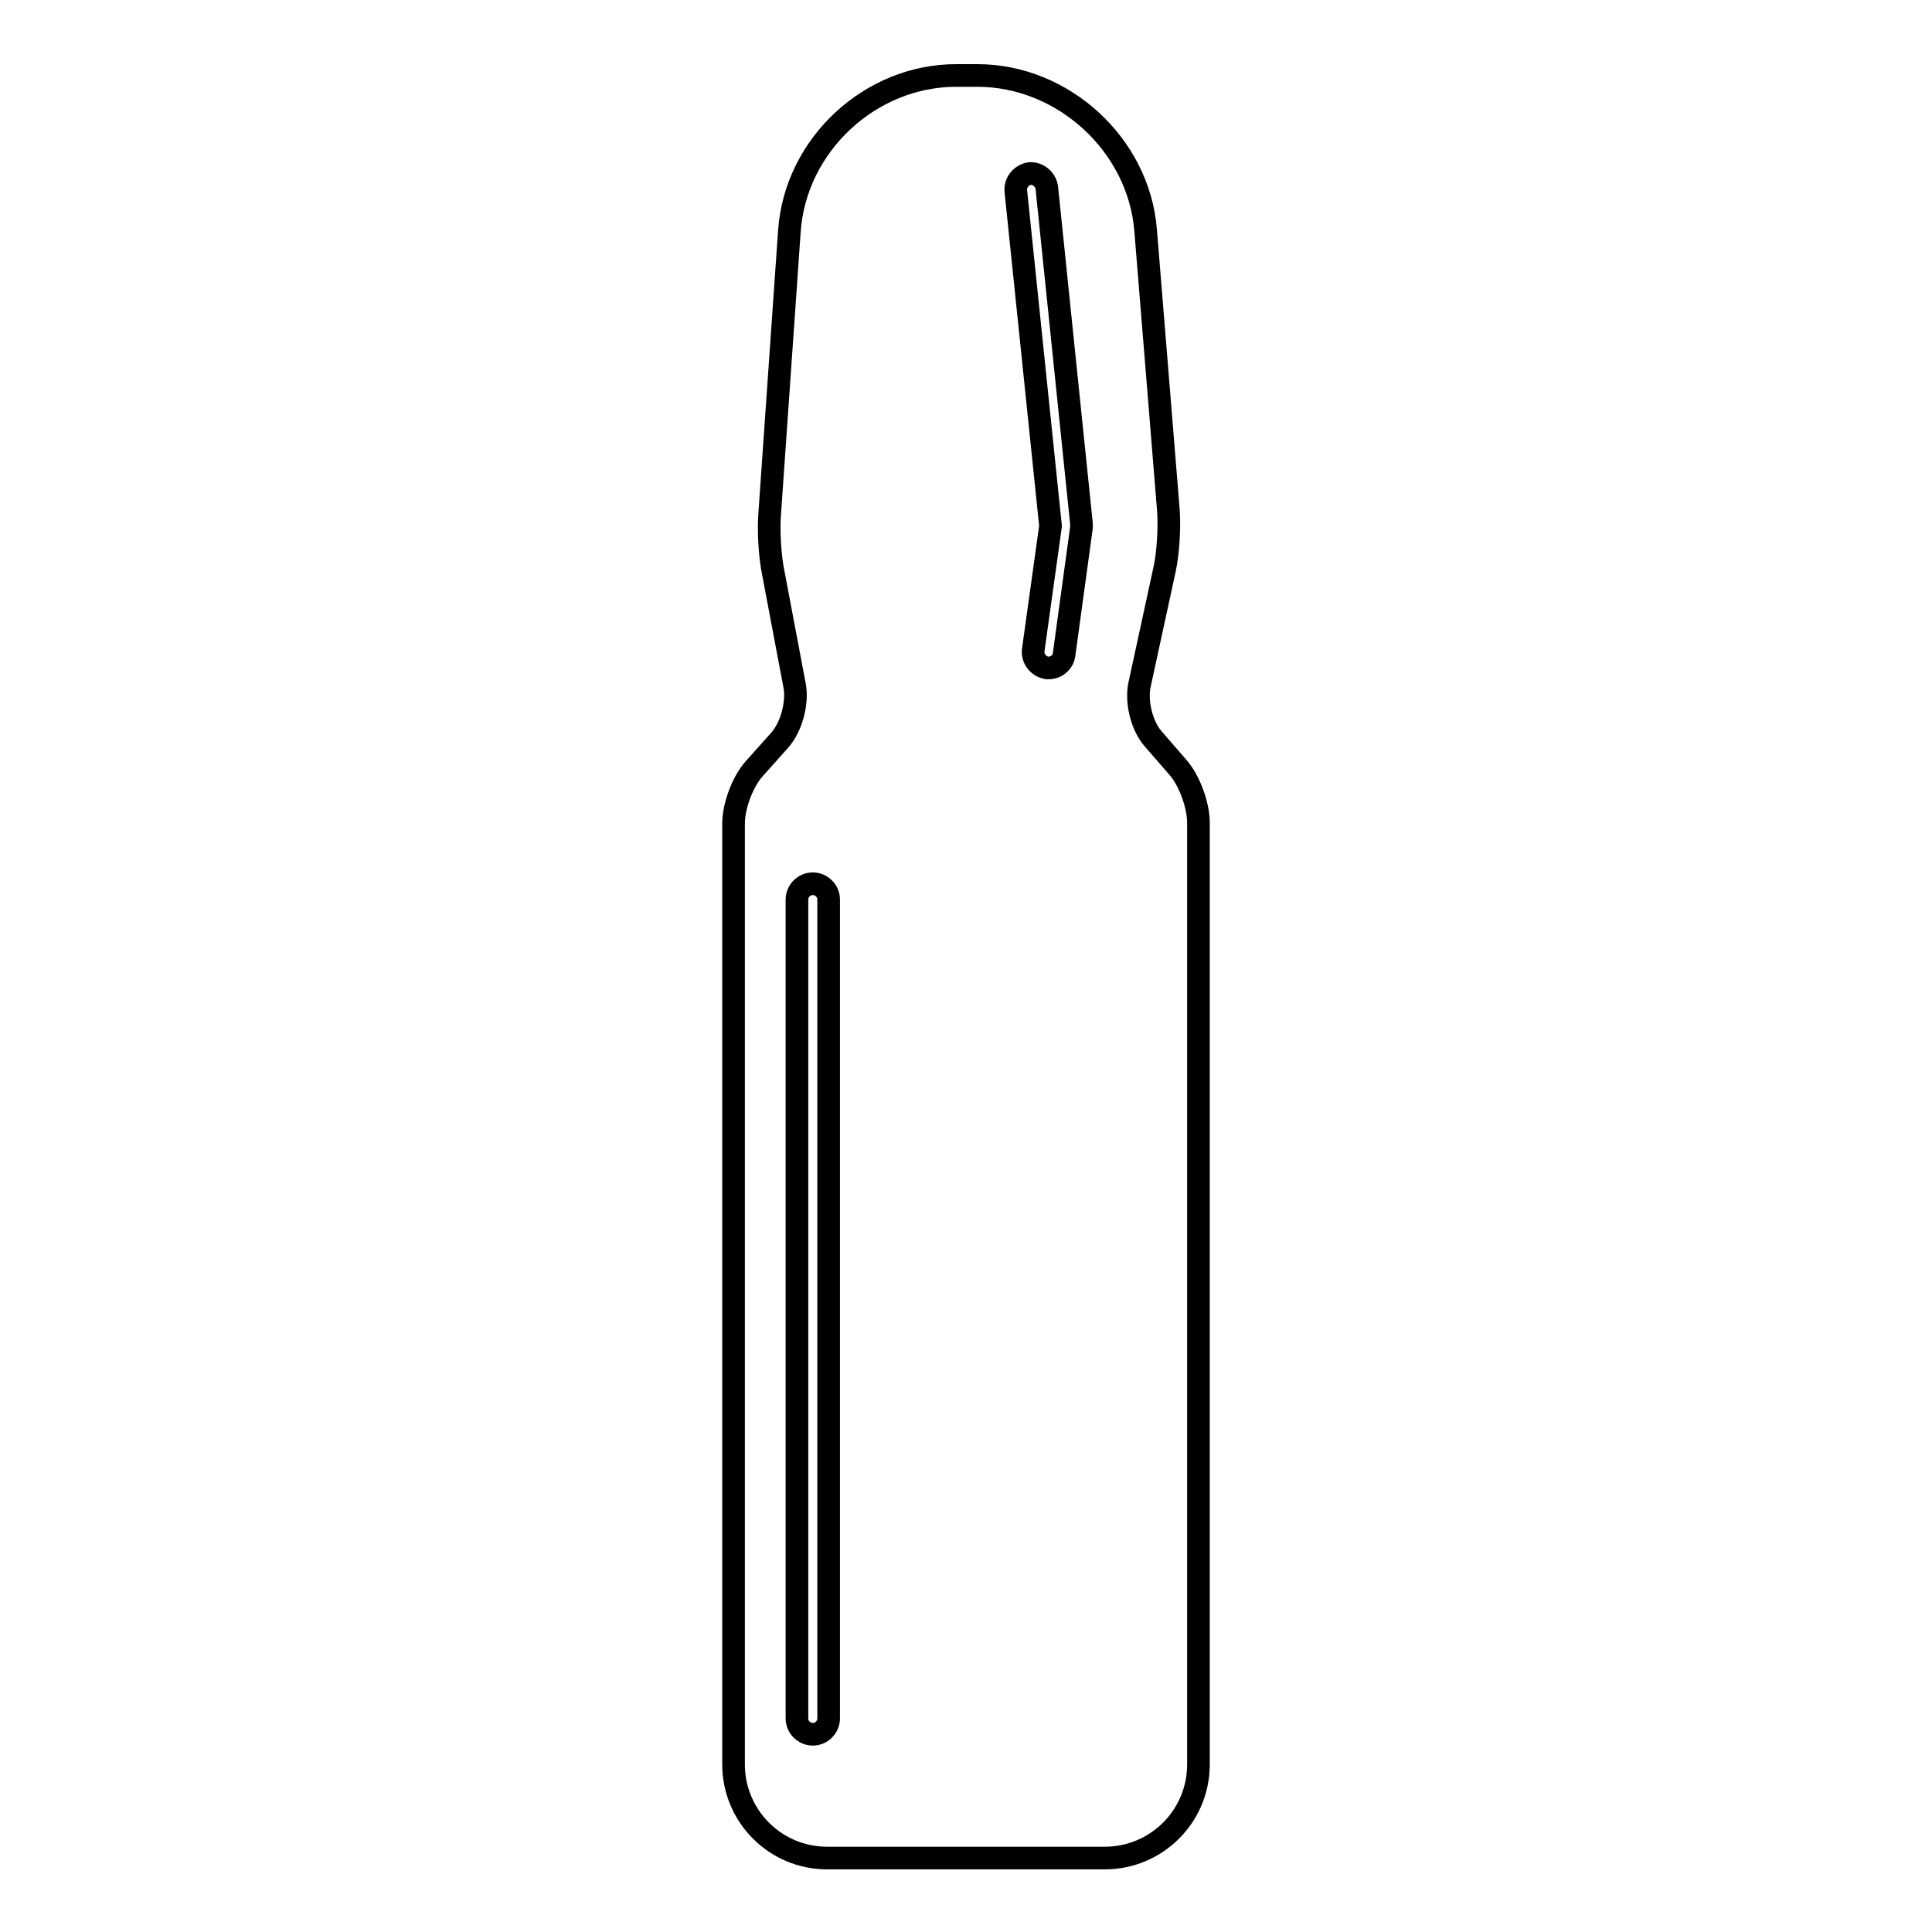 <?xml version="1.0" encoding="utf-8"?>
<!-- Svg Vector Icons : http://www.onlinewebfonts.com/icon -->
<!DOCTYPE svg PUBLIC "-//W3C//DTD SVG 1.1//EN" "http://www.w3.org/Graphics/SVG/1.1/DTD/svg11.dtd">
<svg version="1.1" xmlns="http://www.w3.org/2000/svg" xmlns:xlink="http://www.w3.org/1999/xlink" x="0px" y="0px" viewBox="0 0 256 256" enable-background="new 0 0 256 256" xml:space="preserve">
<g><g><g><path stroke-width="3" fill-opacity="0" stroke="#000000"  d="M156.1,101.7l-3.3-3.8c-1.5-1.7-2.3-4.9-1.8-7.2l3.3-15.2c0.5-2.2,0.7-5.9,0.5-8.1l-3-36.9C150.9,19.2,140.9,10,129.5,10h-2.8c-11.4,0-21.3,9.2-22.1,20.6l-2.6,37.3c-0.2,2.3,0,5.9,0.5,8.2l2.8,14.8c0.4,2.2-0.4,5.4-2,7.2l-3.4,3.8c-1.5,1.7-2.7,4.9-2.7,7.2v124.7c0,6.8,5.5,12.4,12.4,12.4h36.8c6.8,0,12.4-5.5,12.4-12.4V109C158.8,106.7,157.6,103.4,156.1,101.7z M109.8,227.7c0,1.1-0.9,2.1-2.1,2.1c-1.1,0-2.1-0.9-2.1-2.1V119.2c0-1.1,0.9-2.1,2.1-2.1c1.1,0,2.1,0.9,2.1,2.1V227.7z M143.3,69.9L141,86.7c-0.1,1-1,1.8-2,1.8c-0.1,0-0.2,0-0.3,0c-1.1-0.2-1.9-1.2-1.8-2.3l2.3-16.5l-4.6-44.4c-0.1-1.1,0.7-2.1,1.8-2.3c1.1-0.1,2.1,0.7,2.3,1.8l4.6,44.6C143.3,69.6,143.3,69.7,143.3,69.9z"/></g><g></g><g></g><g></g><g></g><g></g><g></g><g></g><g></g><g></g><g></g><g></g><g></g><g></g><g></g><g></g></g></g>
</svg>